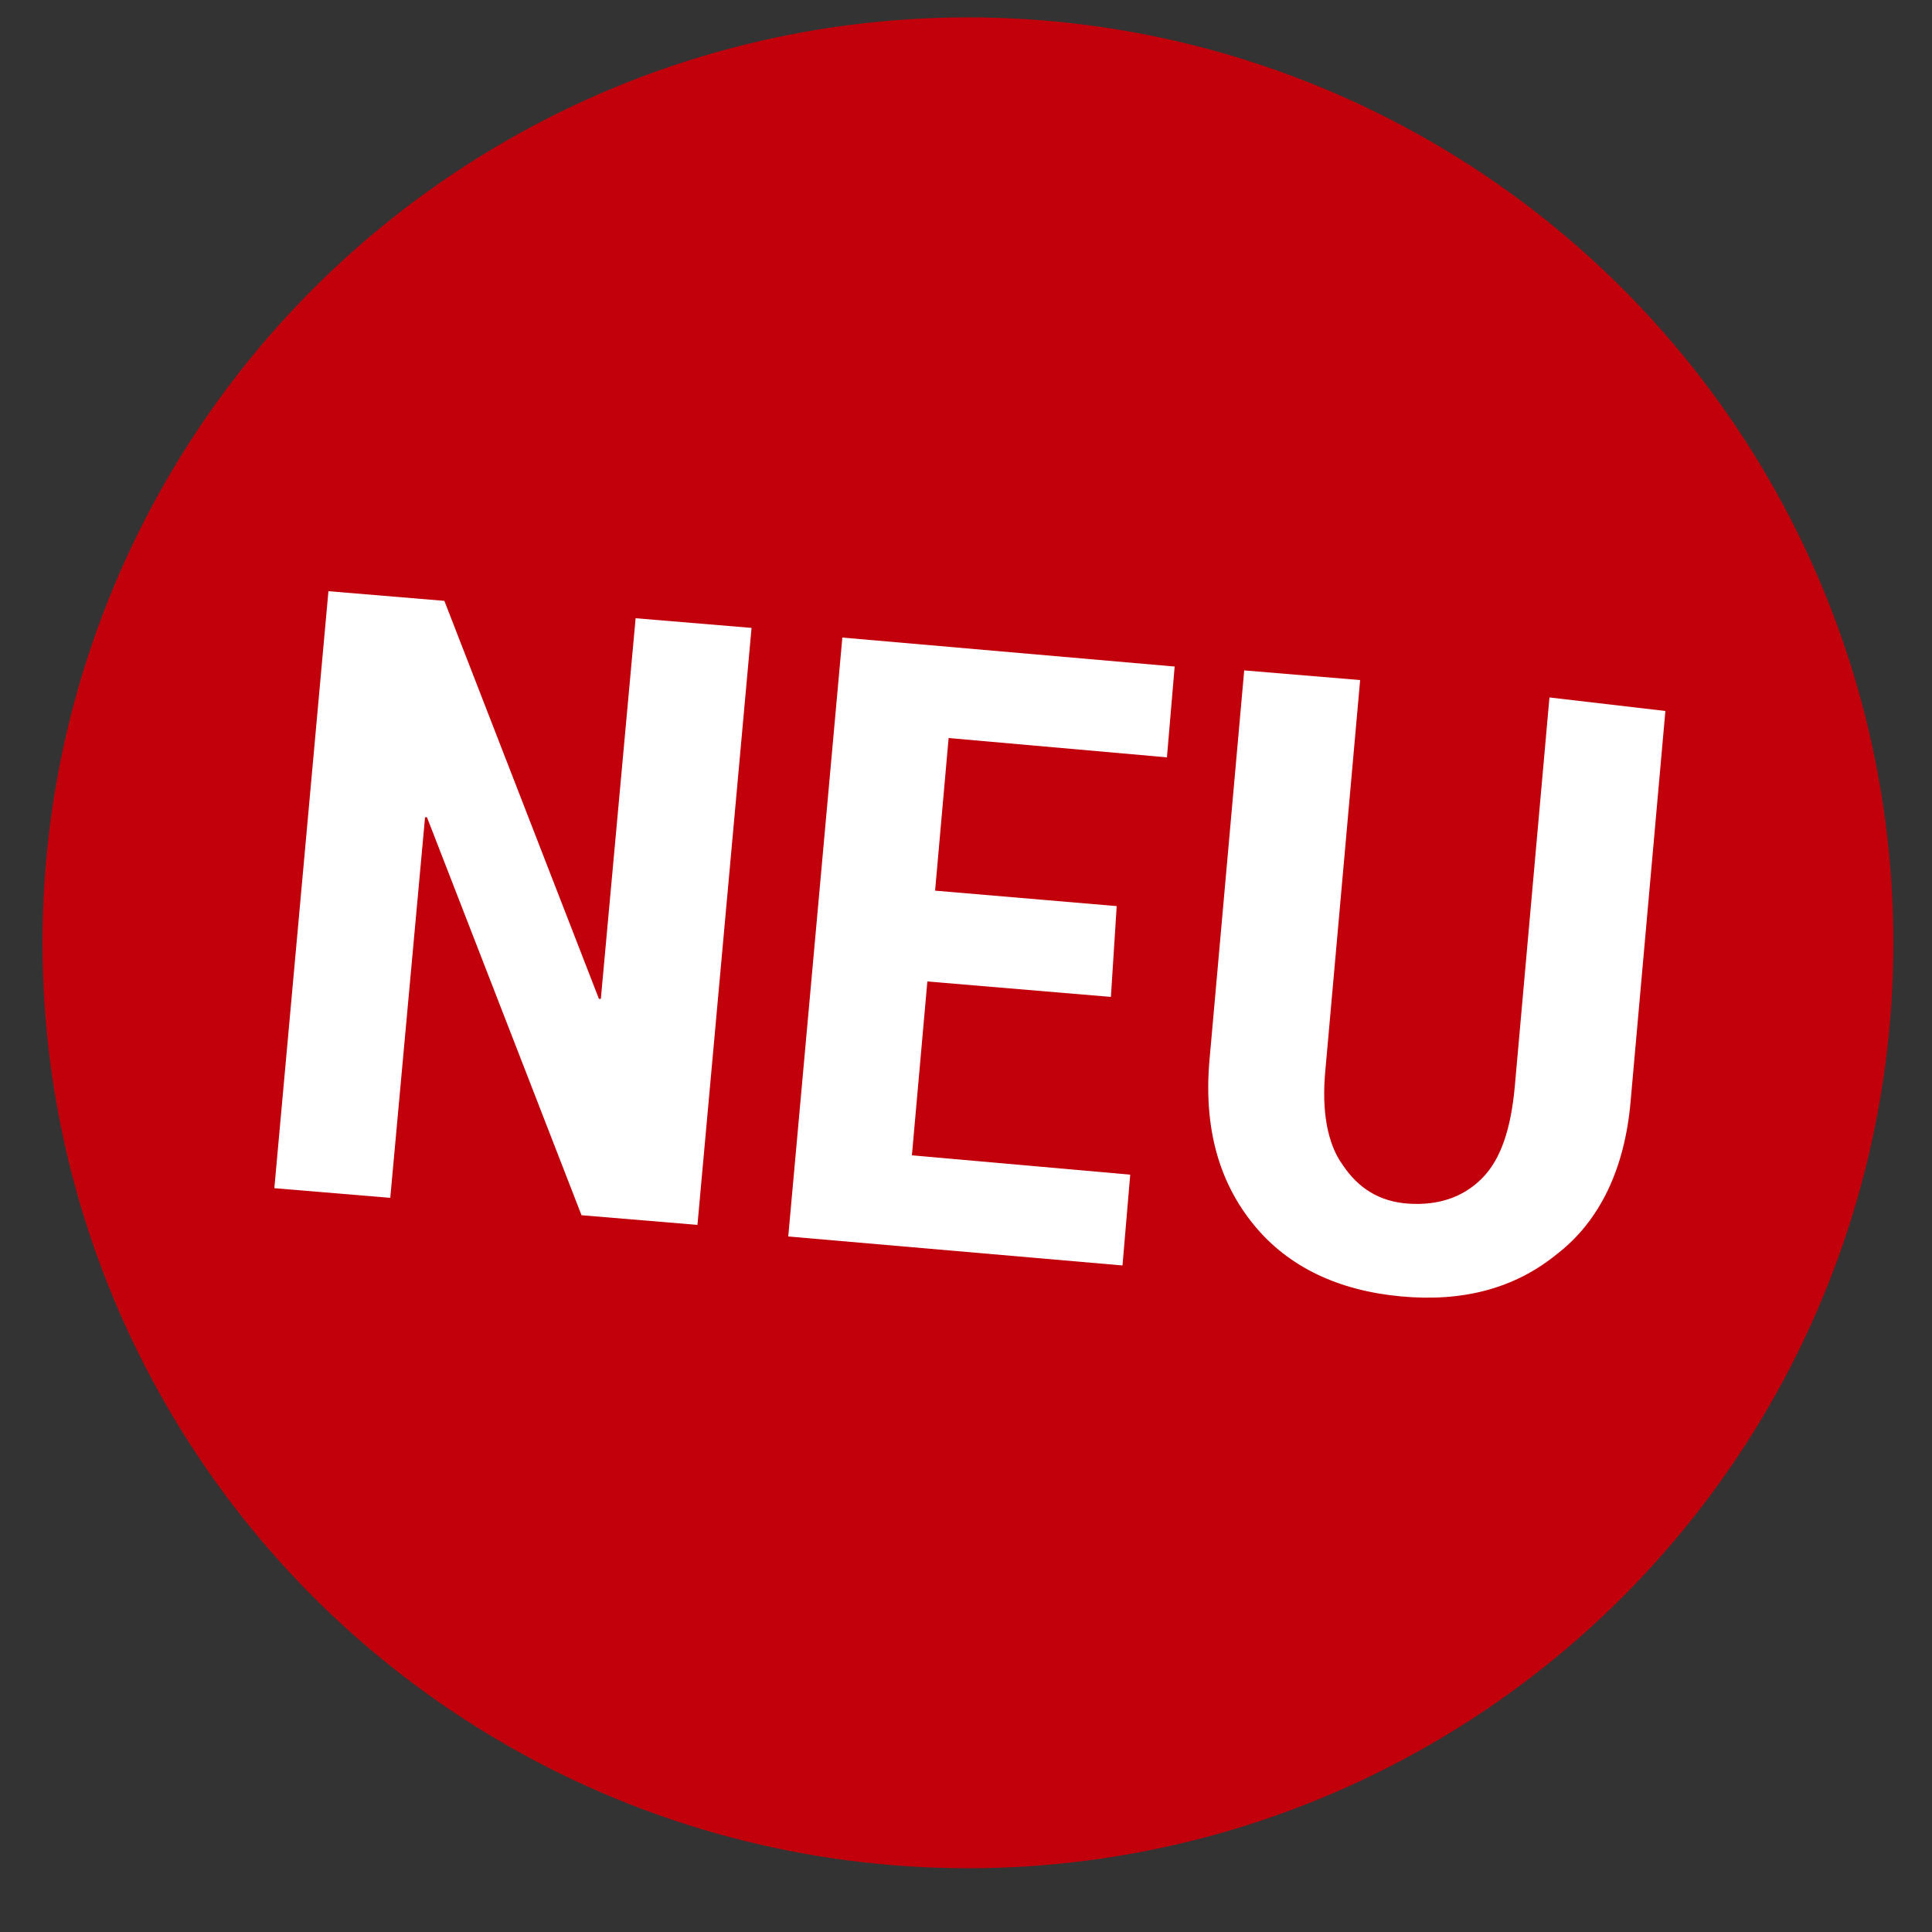 <?xml version="1.0" encoding="utf-8"?>
<!-- Generator: Adobe Illustrator 25.0.0, SVG Export Plug-In . SVG Version: 6.00 Build 0)  -->
<svg version="1.1" id="Ebene_1" xmlns="http://www.w3.org/2000/svg" xmlns:xlink="http://www.w3.org/1999/xlink" x="0px" y="0px"
	 viewBox="0 0 100 100" style="enable-background:new 0 0 100 100;" xml:space="preserve">
<rect x="0" y="0" width="100" height="100" fill="#333333" stroke="none"/>
<style type="text/css">
	.st0{fill:#C2000B;}
	.st1{fill:#FFFFFF;}
</style>
<circle class="st0" cx="50.1" cy="48.8" r="47.9"/>
<g>
	<path class="st1" d="M36.1,63.4l-6-0.5l-8-20.6l-0.1,0L20.2,62l-6-0.5L17,30.6l6,0.5l8,20.6l0.1,0L32.9,32l6,0.5L36.1,63.4z"/>
	<path class="st1" d="M57.5,51.6L48,50.8l-0.8,9l11.3,1l-0.4,4.7l-17.3-1.5L43.6,33l17.2,1.5l-0.4,4.7l-11.3-1l-0.7,7.9l9.4,0.8
		L57.5,51.6z"/>
	<path class="st1" d="M86.2,36.8L84.4,57c-0.3,3.5-1.6,6.2-3.8,7.9c-2.2,1.8-4.9,2.5-8.1,2.2c-3.2-0.3-5.8-1.5-7.6-3.7
		c-1.8-2.2-2.6-5-2.3-8.5l1.8-20.2l6,0.5l-1.8,20.2c-0.2,2.1,0.1,3.8,0.9,4.9c0.8,1.2,1.9,1.9,3.4,2c1.5,0.1,2.8-0.3,3.8-1.3
		c1-1,1.5-2.6,1.7-4.7l1.8-20.2L86.2,36.8z"/>
</g>
</svg>
